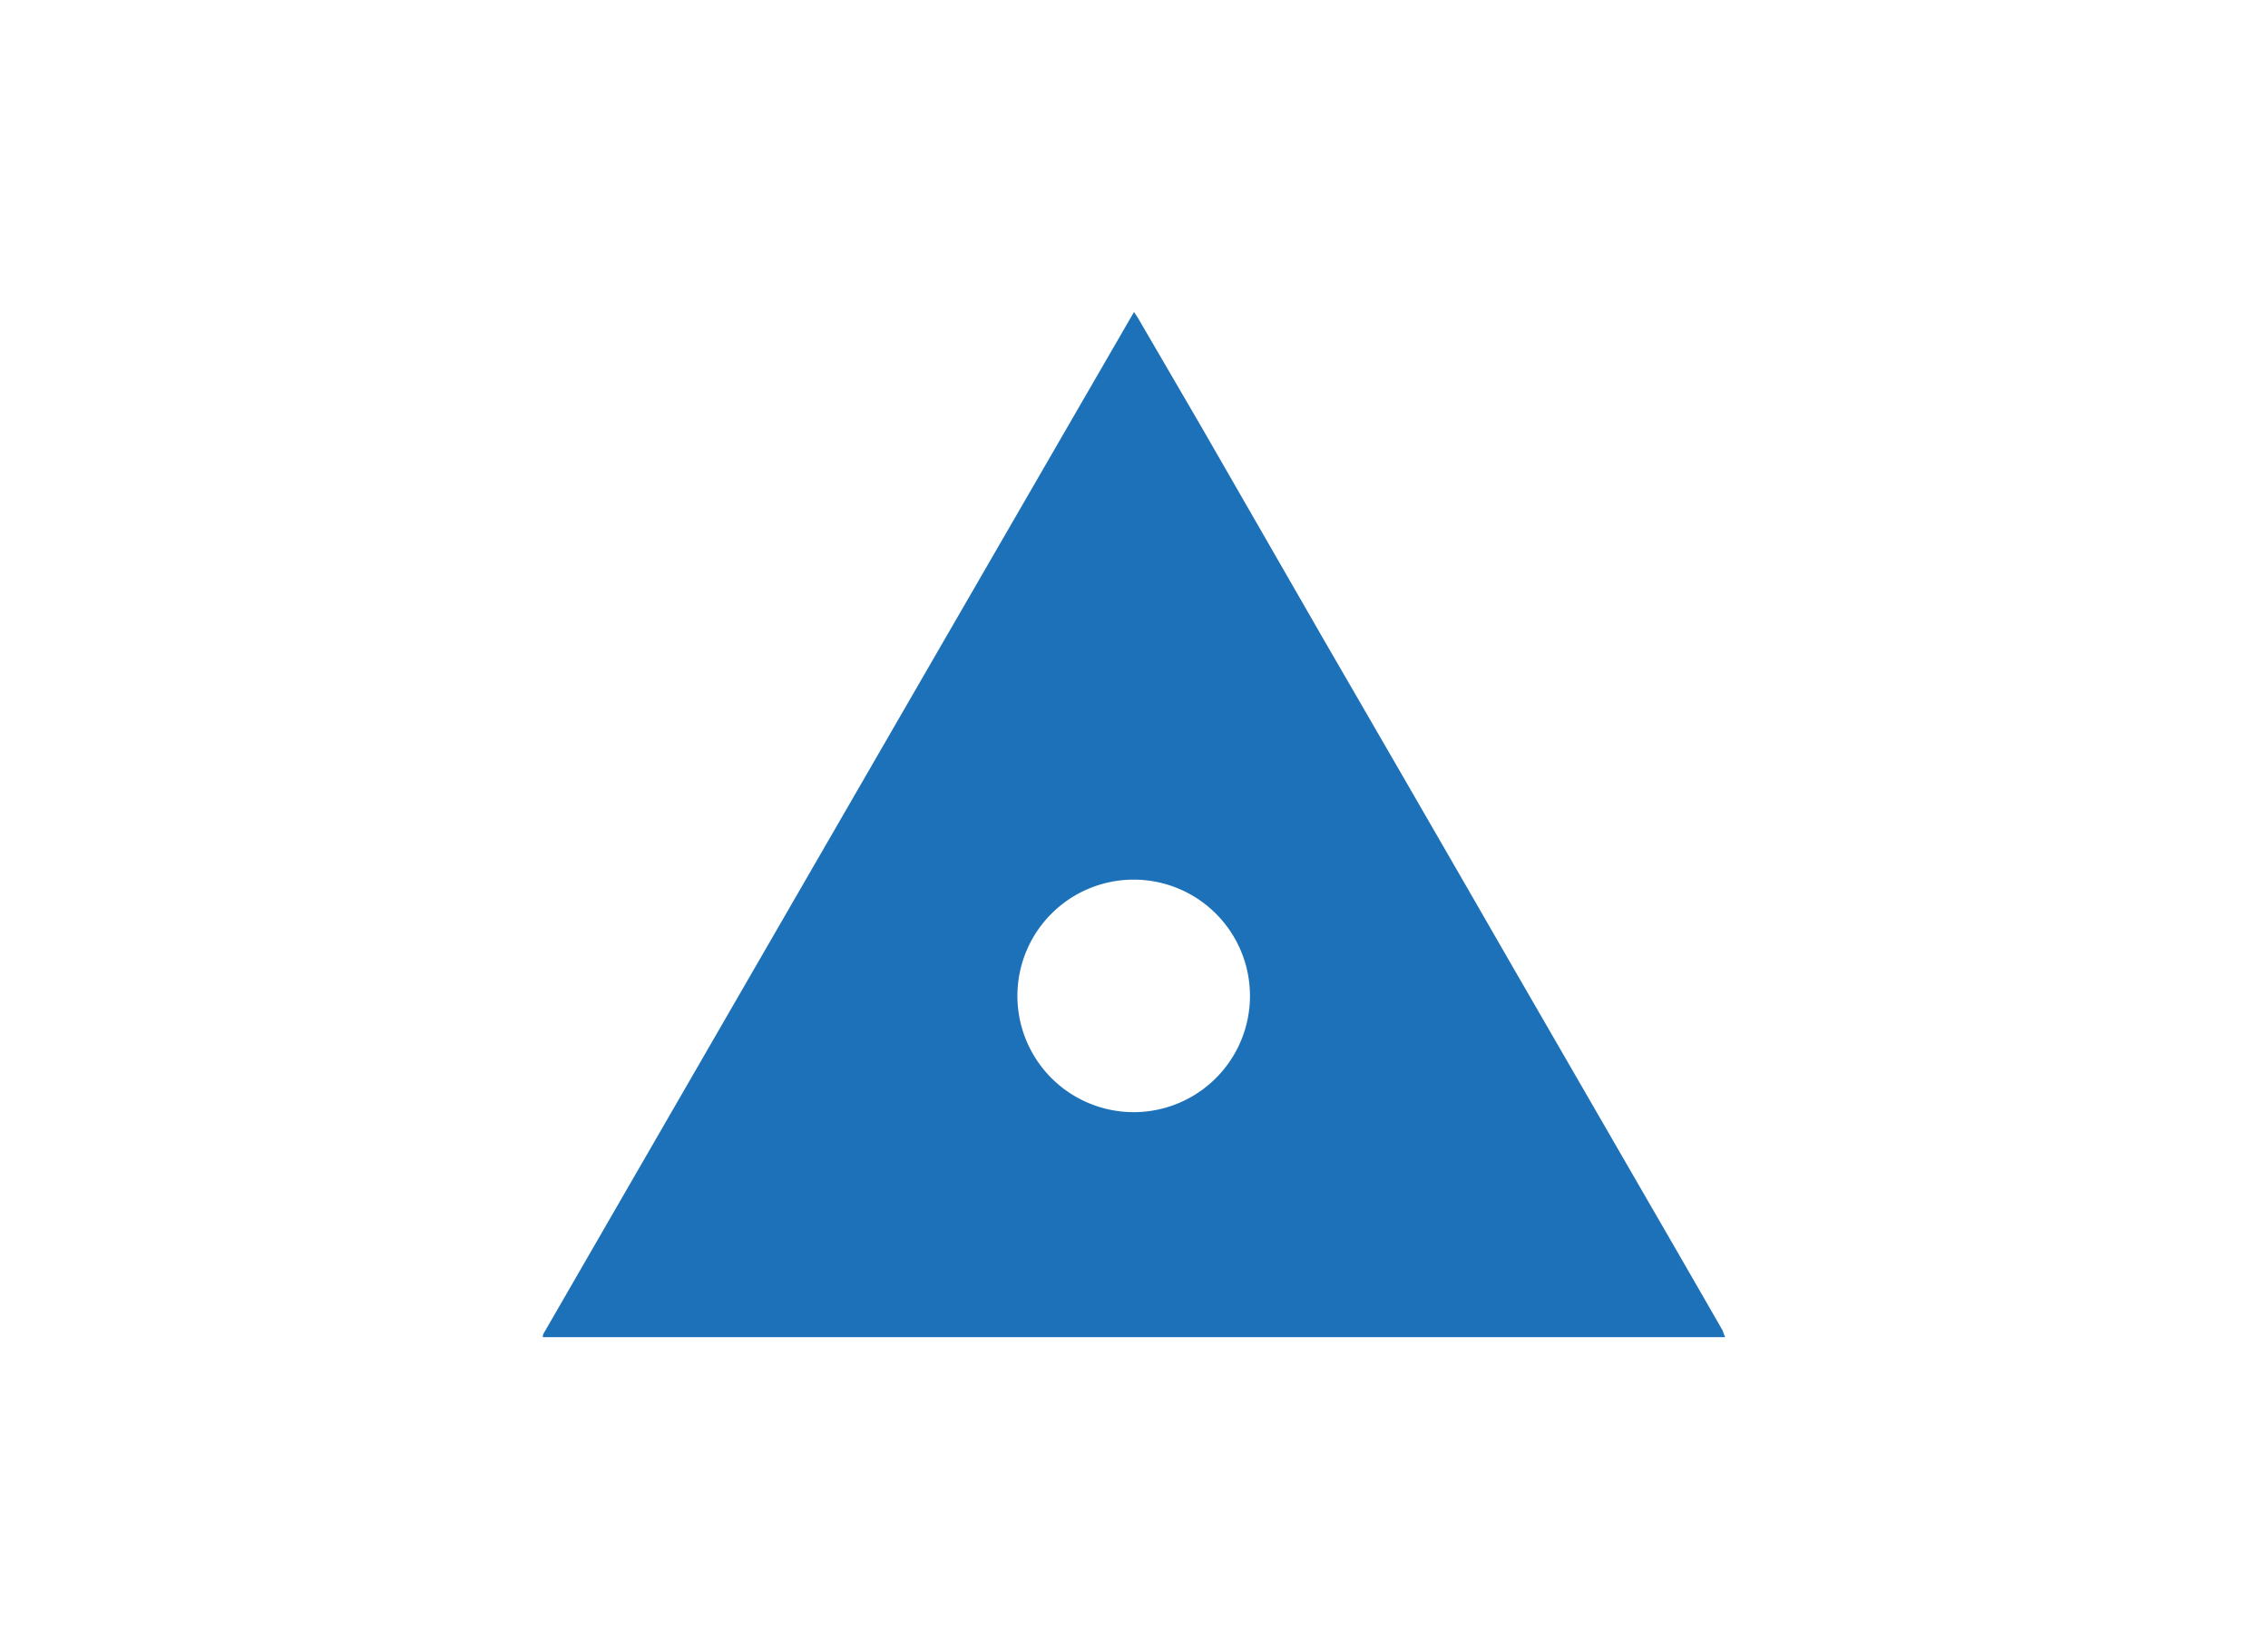 <svg id="Capa_1" data-name="Capa 1" xmlns="http://www.w3.org/2000/svg" viewBox="0 0 220 160"><defs><style>.cls-1{fill:#1d71b8;}</style></defs><title>template-trabajos-+++_28septiembre</title><path class="cls-1" d="M167.35,129.73H52.65a1.09,1.09,0,0,1,.05-.3Q81.29,79.9,110,30.27c.19.29.32.47.43.66q3,5.15,6,10.3l12,20.87q6.42,11.08,12.82,22.18c2.42,4.19,4.82,8.38,7.24,12.56L160,116.77q3.56,6.15,7.09,12.3C167.16,129.26,167.23,129.48,167.35,129.73Zm-46.1-33.14A11.28,11.28,0,1,0,110,107.9,11.28,11.28,0,0,0,121.25,96.59Z"/></svg>